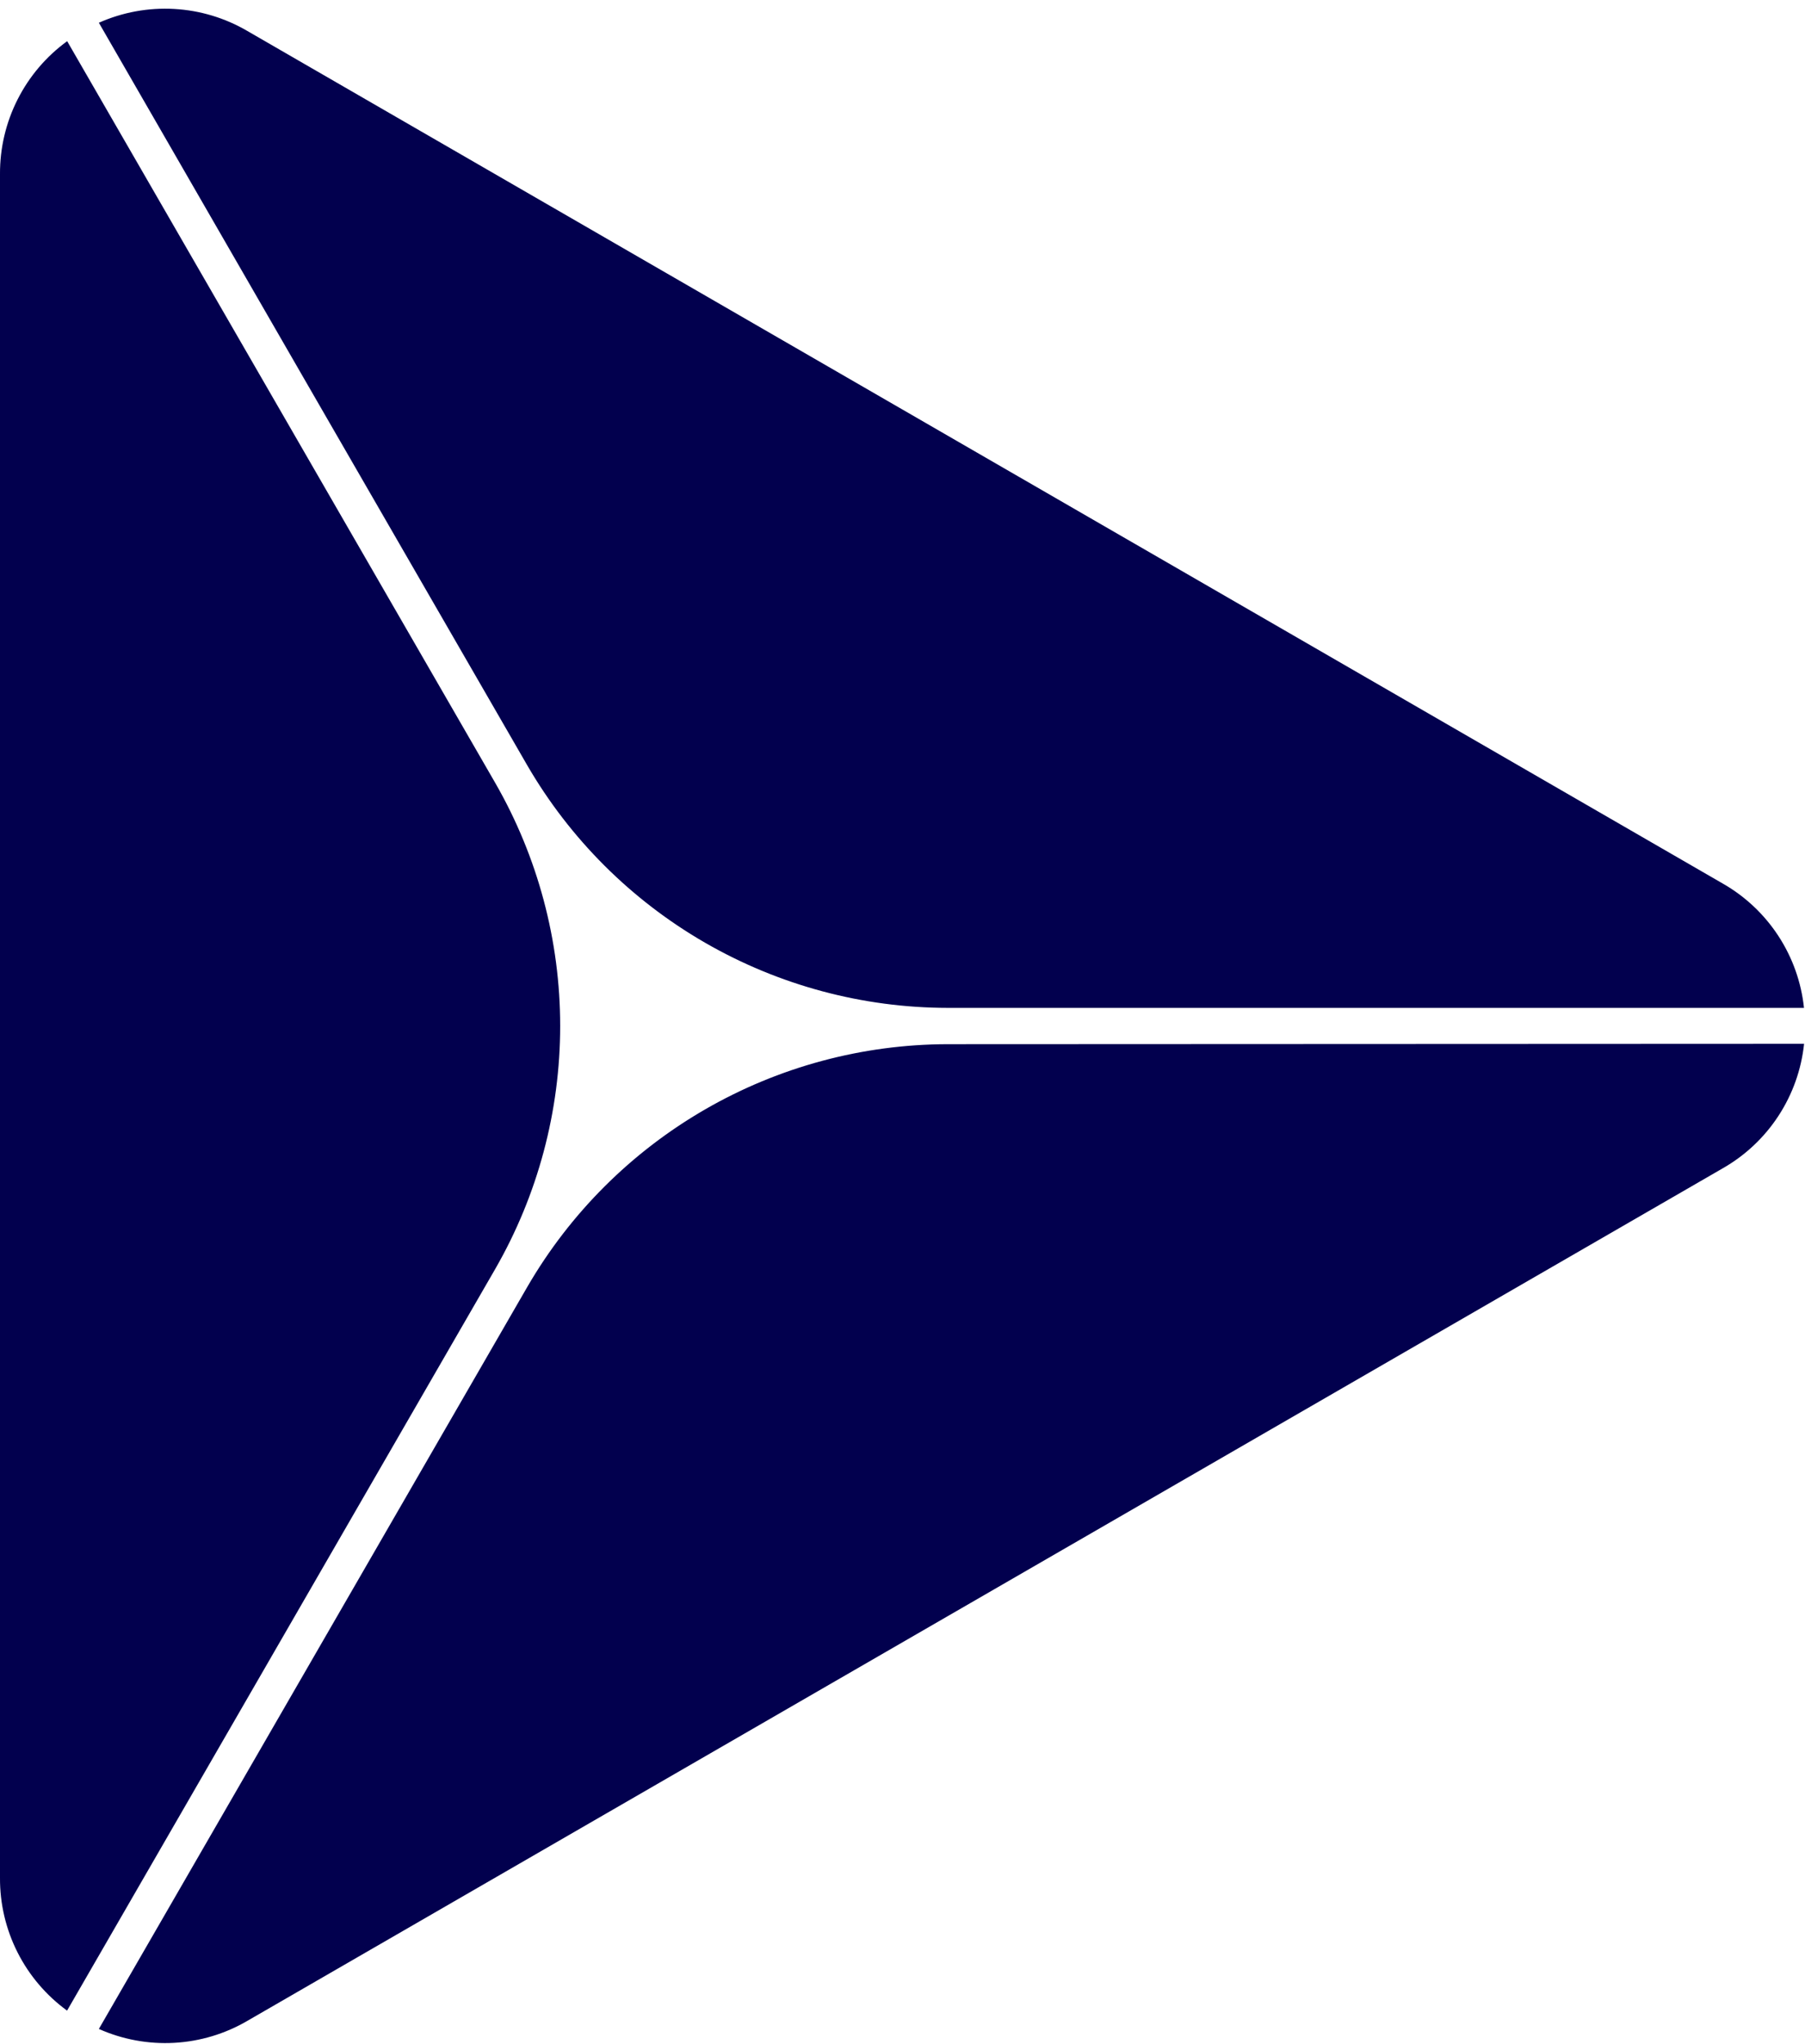 <?xml version="1.0" encoding="UTF-8"?> <svg xmlns="http://www.w3.org/2000/svg" width="197" height="223" viewBox="0 0 197 223" fill="none"><path d="M10.79 2.482C13.37 1.335 16.185 0.818 19.004 0.975C21.823 1.131 24.564 1.956 27 3.382L188 96.382C190.454 97.777 192.539 99.737 194.085 102.098C195.631 104.46 196.593 107.155 196.89 109.962H103.43C94.131 109.949 84.997 107.495 76.942 102.847C68.888 98.198 62.194 91.518 57.53 83.472L33.1 41.162L10.79 2.482ZM103.43 113.922C94.131 113.938 84.999 116.393 76.946 121.043C68.894 125.694 62.202 132.376 57.54 140.422L10.79 221.362C13.37 222.513 16.187 223.032 19.008 222.877C21.829 222.723 24.572 221.898 27.01 220.472L188.01 127.472C190.465 126.075 192.552 124.115 194.097 121.751C195.643 119.388 196.604 116.69 196.9 113.882L103.43 113.922ZM54.06 138.432C58.697 130.37 61.138 121.232 61.138 111.932C61.138 102.631 58.697 93.494 54.06 85.432L7.33 4.492C5.047 6.153 3.192 8.333 1.918 10.853C0.643 13.372 -0.014 16.159 0 18.982V204.882C-0.016 207.703 0.639 210.488 1.912 213.006C3.185 215.523 5.039 217.702 7.32 219.362L54.06 138.432Z" fill="#02004E"></path></svg> 